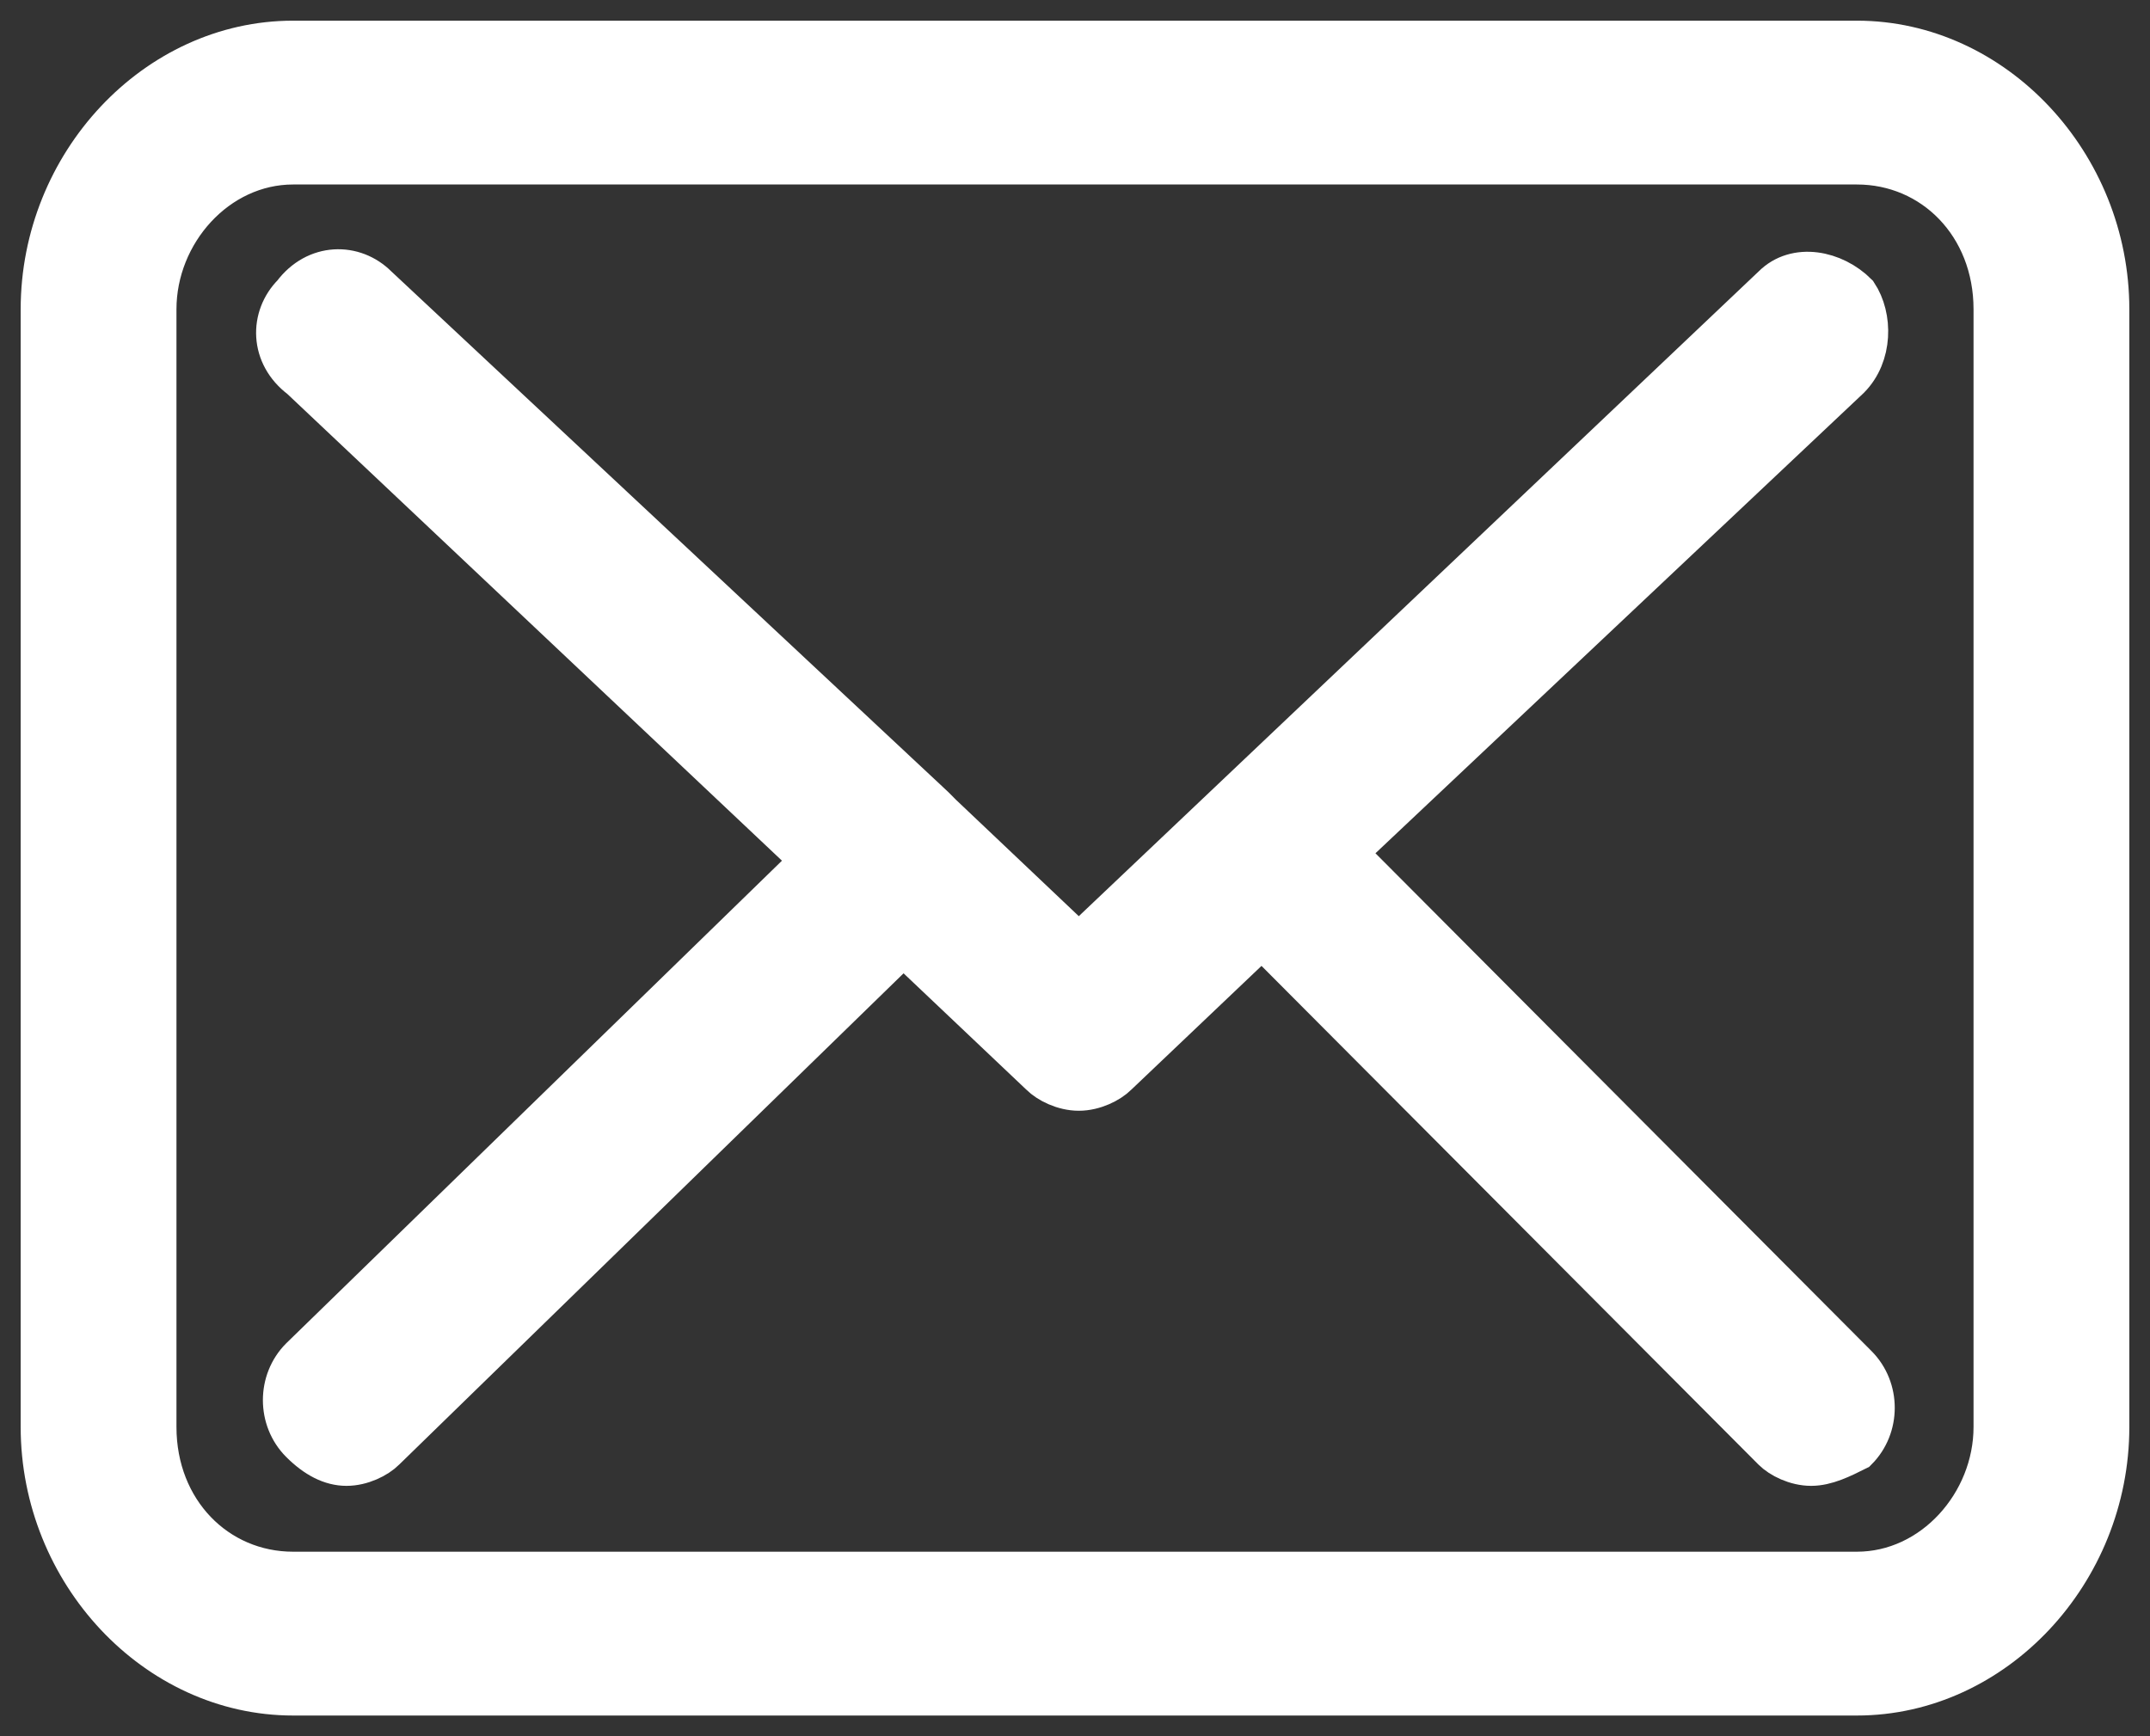 <?xml version="1.0" encoding="UTF-8"?>
<svg width="52px" height="42px" viewBox="0 0 52 42" version="1.1" xmlns="http://www.w3.org/2000/svg" xmlns:xlink="http://www.w3.org/1999/xlink">
    <rect x="0" y="0" width="52" height="42" fill="#333333" stroke="none"/>
    <title>icon-e-mail</title>
    <g id="Page-1" stroke="none" stroke-width="1" fill="none" fill-rule="evenodd">
        <g id="Design_CLK_Cars" transform="translate(-459, -4364)" fill="#FFFFFF" fill-rule="nonzero" stroke="#FFFFFF">
            <g id="Footer" transform="translate(0, 4085)">
                <g id="Group-5" transform="translate(160, 0)">
                    <g id="Group" transform="translate(140, 120)">
                        <g id="icon-e-mail" transform="translate(160, 160)">
                            <path d="M43.911,0 L6.089,0 C2.768,0 0,2.963 0,6.481 L0,33.519 C0,37.037 2.768,40 6.089,40 L43.911,40 C47.232,40 50,37.037 50,33.519 L50,6.481 C50,2.963 47.232,0 43.911,0 L43.911,0 Z M47.232,33.519 C47.232,35.37 45.756,37.037 43.911,37.037 L6.089,37.037 C4.244,37.037 2.768,35.556 2.768,33.519 L2.768,6.481 C2.768,4.63 4.244,2.963 6.089,2.963 L43.911,2.963 C45.756,2.963 47.232,4.444 47.232,6.481 L47.232,33.519 L47.232,33.519 Z" id="Shape"></path>
                            <path d="M31.55,19.63 L43.727,8.148 C44.28,7.593 44.28,6.667 43.911,6.111 C43.358,5.556 42.435,5.37 41.882,5.926 L25.092,21.852 L21.771,18.704 C21.771,18.704 21.771,18.704 21.771,18.704 C21.771,18.704 21.587,18.519 21.587,18.519 L8.118,5.926 C7.565,5.37 6.642,5.37 6.089,6.111 C5.535,6.667 5.535,7.593 6.273,8.148 L18.635,19.815 L6.273,31.852 C5.72,32.407 5.72,33.333 6.273,33.889 C6.642,34.259 7.011,34.444 7.38,34.444 C7.749,34.444 8.118,34.259 8.303,34.074 L20.849,21.852 L24.17,25 C24.354,25.185 24.723,25.37 25.092,25.37 C25.461,25.37 25.83,25.185 26.015,25 L29.52,21.667 L41.882,34.074 C42.066,34.259 42.435,34.444 42.804,34.444 C43.173,34.444 43.542,34.259 43.911,34.074 C44.465,33.519 44.465,32.593 43.911,32.037 L31.55,19.63 Z" id="Shape"></path>
                        </g>
                    </g>
                </g>
            </g>
        </g>
    </g>
</svg>
